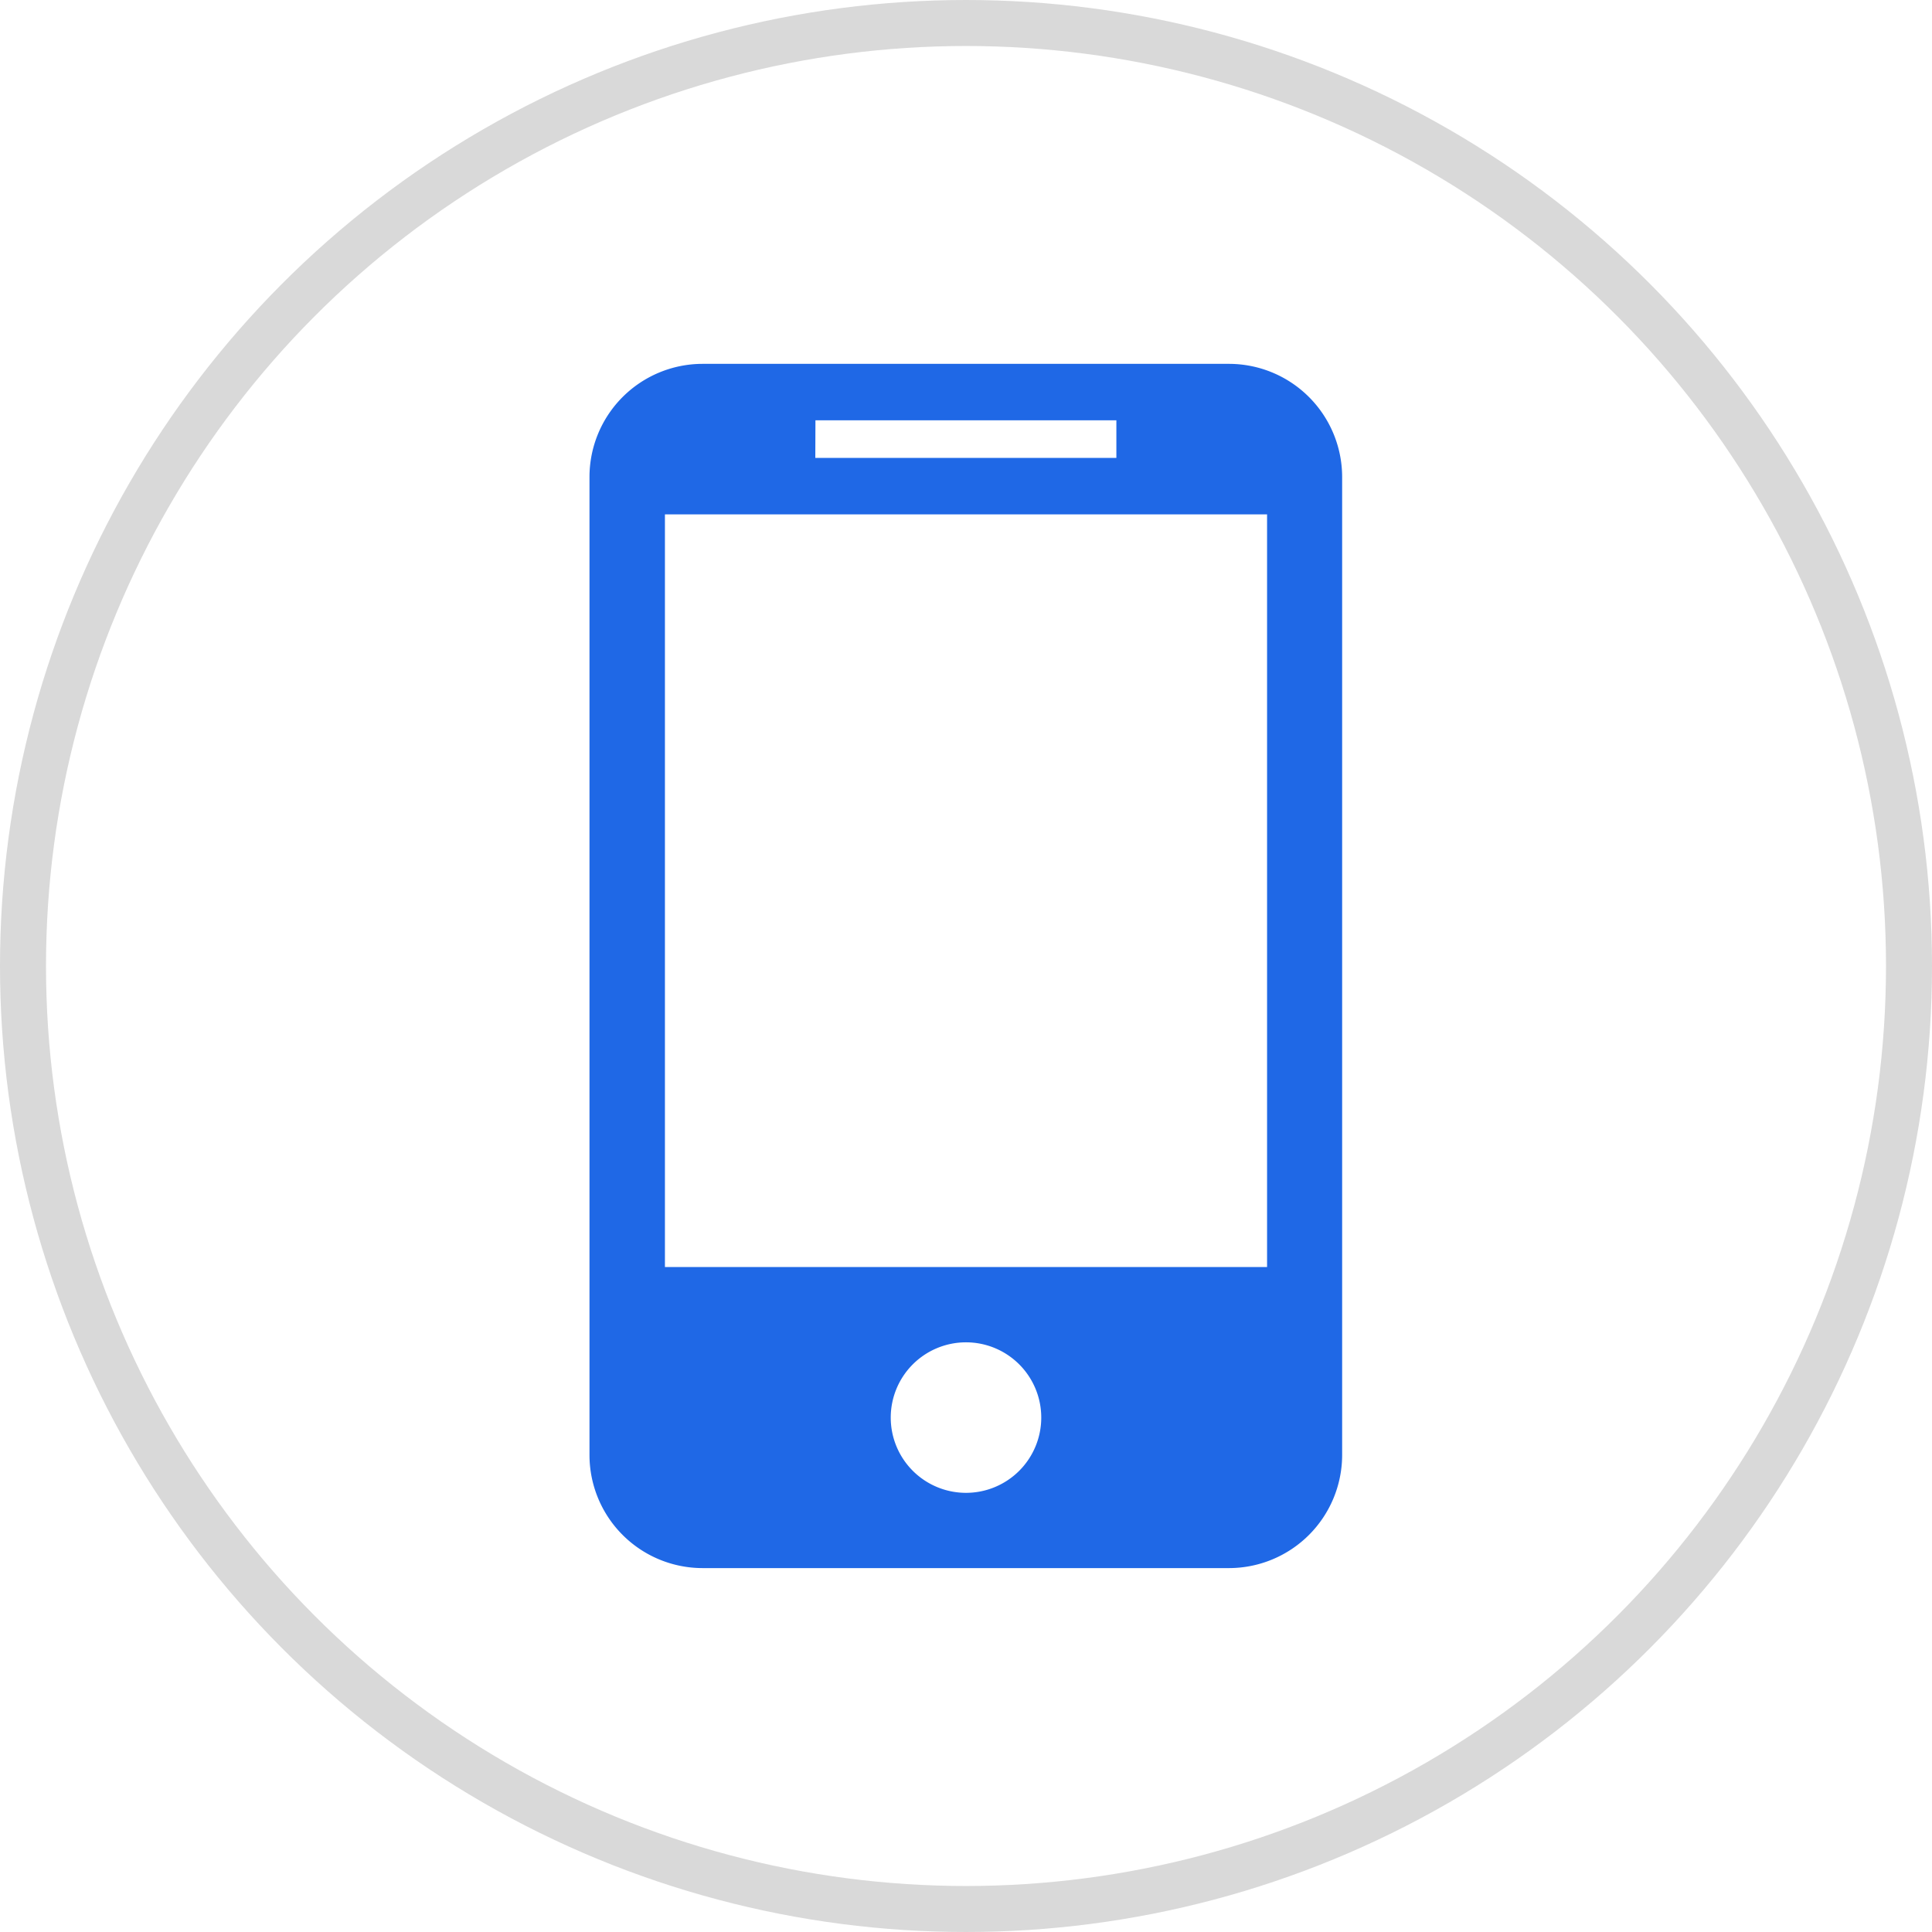 <svg xmlns="http://www.w3.org/2000/svg" width="42" height="42" viewBox="0 0 42 42">
  <g id="组_17103" data-name="组 17103" transform="translate(-1320 -718)">
    <g id="组_98" data-name="组 98">
      <g id="椭圆_107" data-name="椭圆 107" transform="translate(1320 718)" fill="none" stroke="#d9d9d9" stroke-width="1">
        <circle cx="21" cy="21" r="21" stroke="none"/>
        <circle cx="21" cy="21" r="20.5" fill="none"/>
      </g>
    </g>
    <path id="手机" d="M207.258,2.183H195.8a2.46,2.46,0,0,0-2.454,2.454V25.908a2.46,2.46,0,0,0,2.454,2.454h11.454a2.462,2.462,0,0,0,2.454-2.454V4.637A2.462,2.462,0,0,0,207.258,2.183Zm-9,1.227H204.8v.818h-6.545Zm3.273,23.316a1.636,1.636,0,1,1,1.636-1.636,1.636,1.636,0,0,1-1.636,1.636Zm6.545-4.909h-13.09V5.455h13.09V21.818Z" transform="translate(1139.469 723.727)" fill="#1f68e6"/>
  </g>
</svg>

